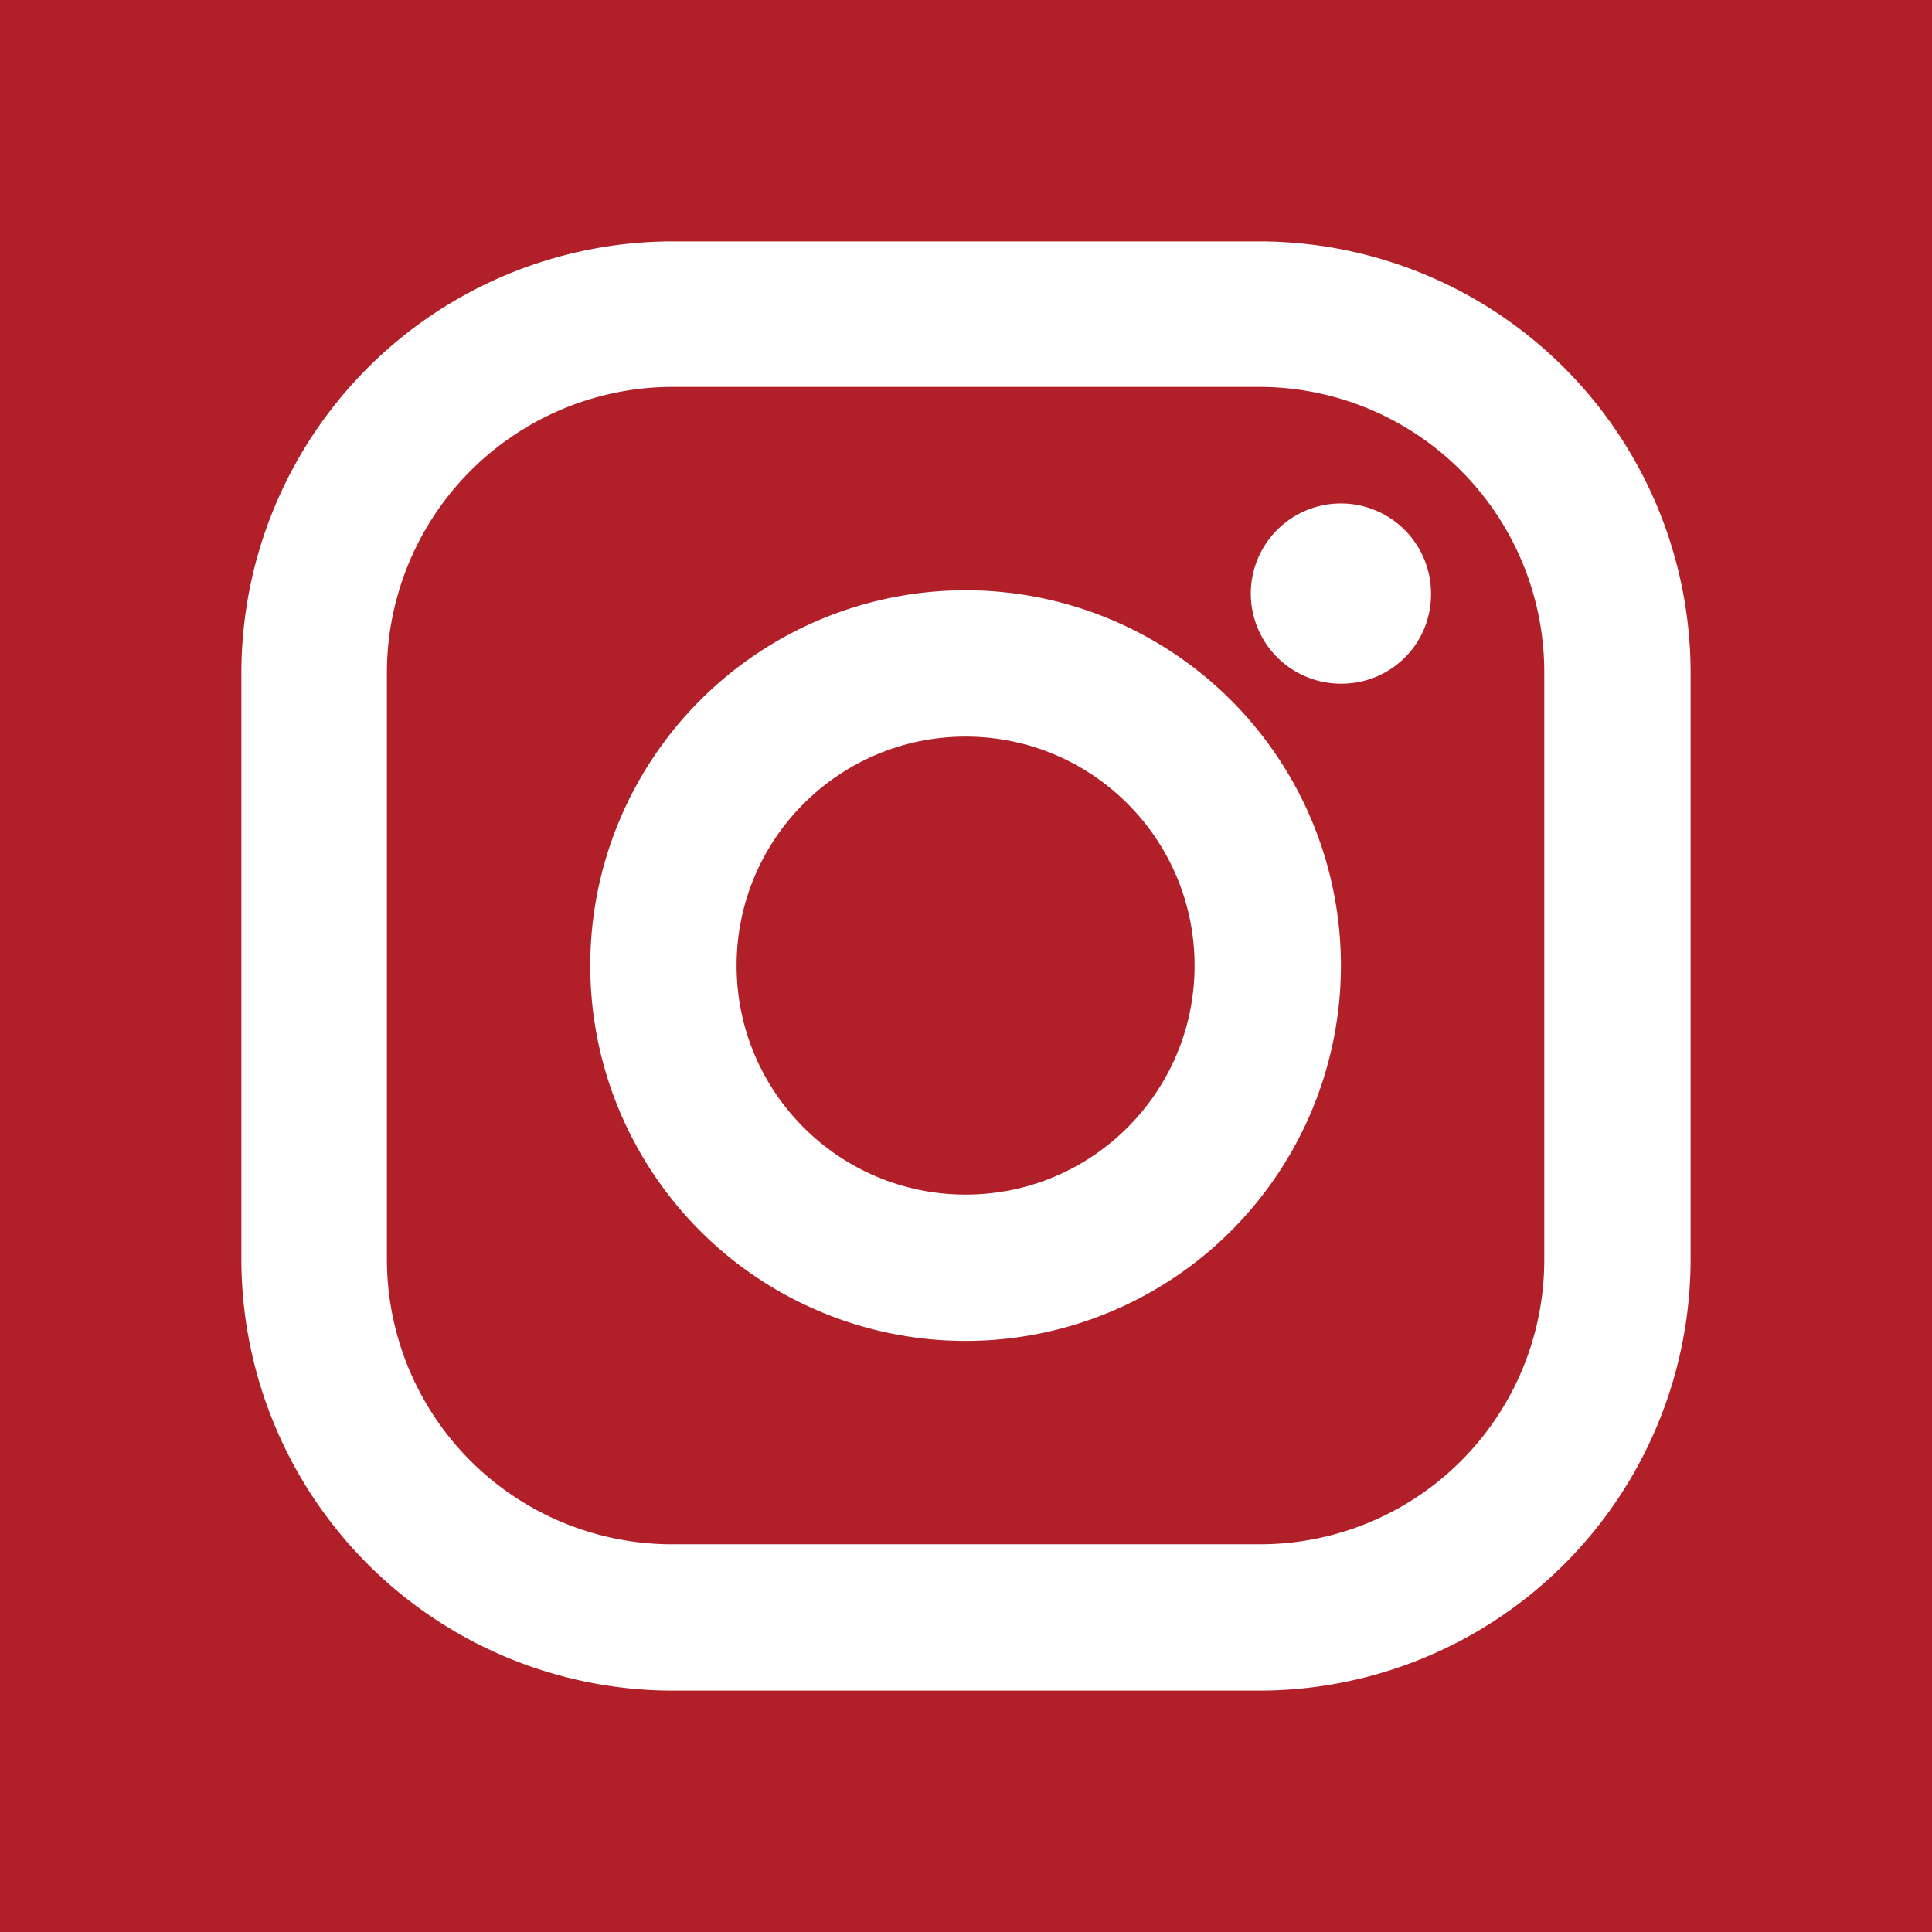 <svg id="Layer_1" data-name="Layer 1" xmlns="http://www.w3.org/2000/svg" viewBox="0 0 23.37 23.37"><defs><style>.cls-2{fill:#b12028;}</style></defs><title>insta</title><g class="cls-1"><path class="cls-2" d="M15.23,4.68H8.14A3.46,3.46,0,0,0,4.68,8.14v7.09a3.45,3.45,0,0,0,3.46,3.45h7.09a3.44,3.44,0,0,0,3.45-3.45V8.14A3.45,3.45,0,0,0,15.23,4.68ZM11.68,16.22a4.54,4.54,0,1,1,4.54-4.54A4.54,4.54,0,0,1,11.68,16.22Zm4.55-7.95a1.09,1.09,0,1,1,1.08-1.08A1.08,1.08,0,0,1,16.23,8.27Z"/><path class="cls-2" d="M0,0V23.37H23.37V0ZM20.45,15.23a5.22,5.22,0,0,1-5.22,5.22H8.14a5.22,5.22,0,0,1-5.22-5.22V8.14A5.22,5.22,0,0,1,8.14,2.92h7.09a5.22,5.22,0,0,1,5.22,5.22Z"/><circle class="cls-2" cx="11.68" cy="11.68" r="2.77"/></g></svg>